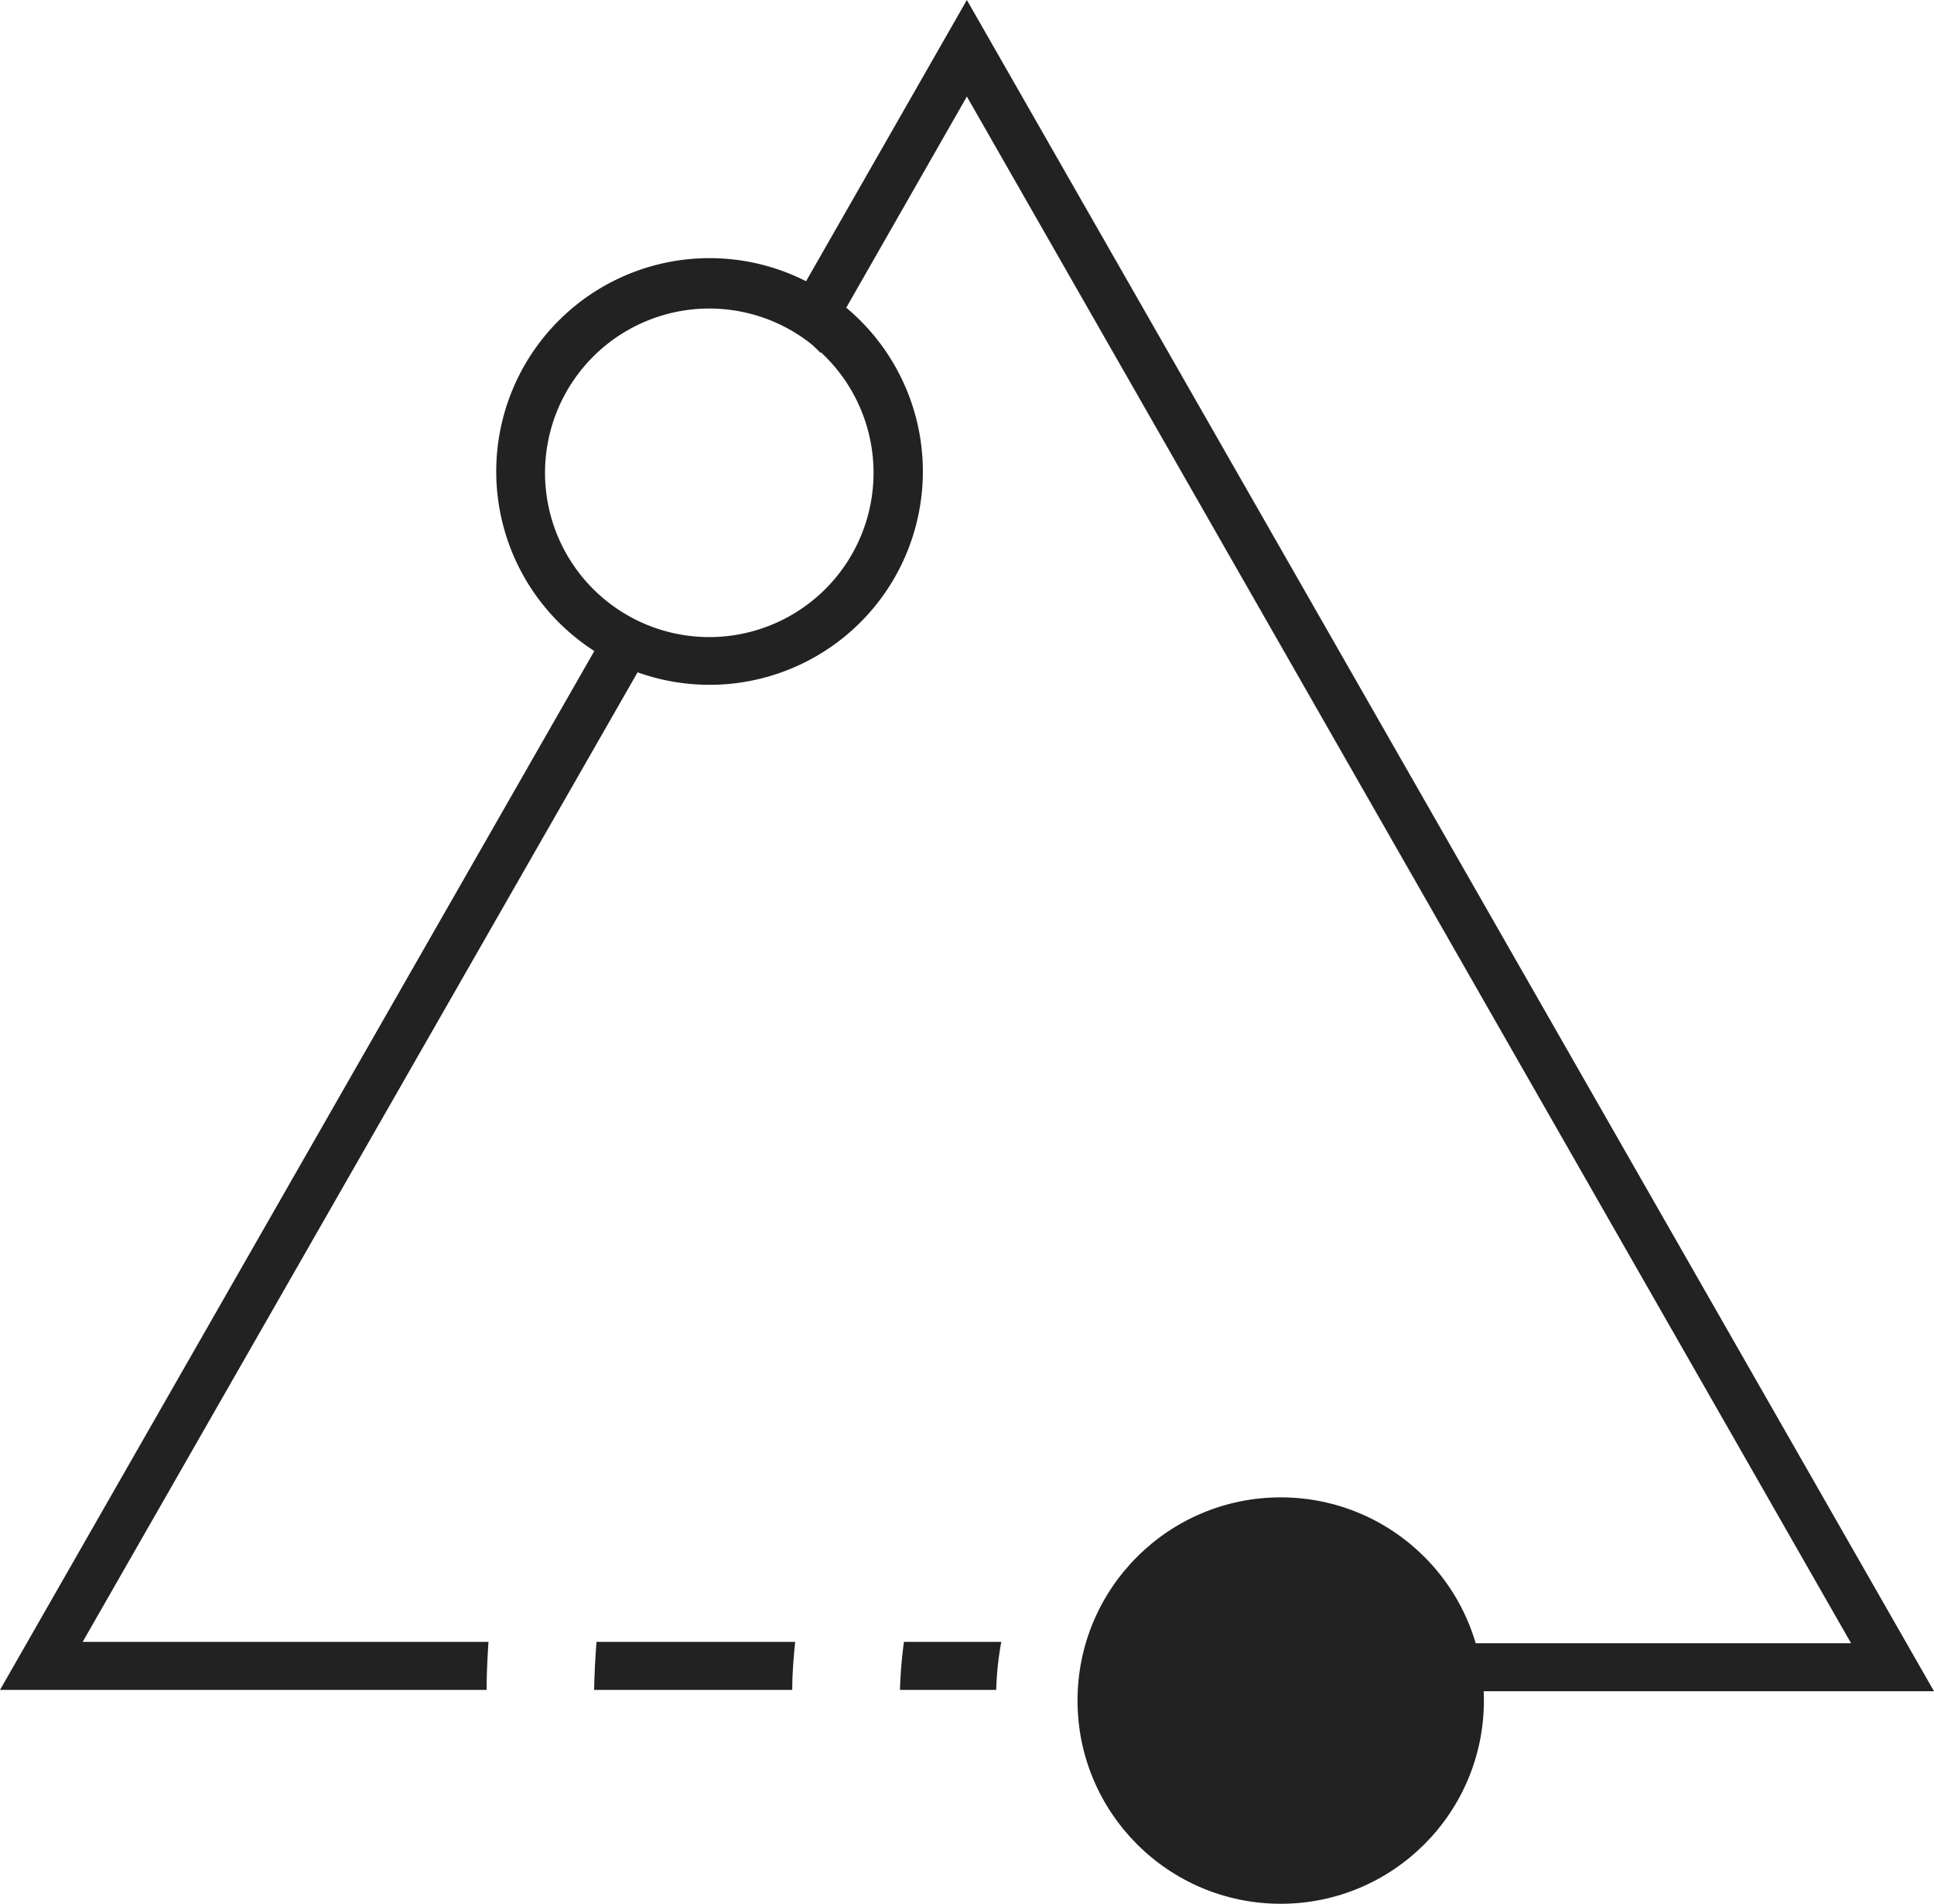 <svg xmlns="http://www.w3.org/2000/svg" viewBox="0 0 72.53 71.39"><defs><style>.cls-1{fill:#222;}</style></defs><title>자산 7</title><g id="레이어_2" data-name="레이어 2"><g id="Layer_1" data-name="Layer 1"><path class="cls-1" d="M26.61,25.68a8,8,0,1,1,8-8A8,8,0,0,1,26.61,25.68Zm0-14.11a6.16,6.16,0,1,0,6.15,6.15A6.16,6.16,0,0,0,26.61,11.57Z"/><circle class="cls-1" cx="48.03" cy="63.77" r="7.62"/><path class="cls-1" d="M18.32,61.57H3.1l21-36.69a2.45,2.45,0,0,1-1.65-.75L0,63.37H18.25C18.25,62.77,18.28,62.17,18.32,61.57Z"/><path class="cls-1" d="M29.71,63.37c0-.6.05-1.2.11-1.8H22.37q-.07.9-.09,1.8Z"/><path class="cls-1" d="M36.26,3.62l33.16,58H41.68a8.25,8.25,0,0,0-.29,1.8H72.53L36.26,0,29.45,11.91l1.32,1.32Z"/><path class="cls-1" d="M33.9,61.57a17.71,17.71,0,0,0-.15,1.8h3.61a11.94,11.94,0,0,1,.19-1.8Z"/></g></g></svg>